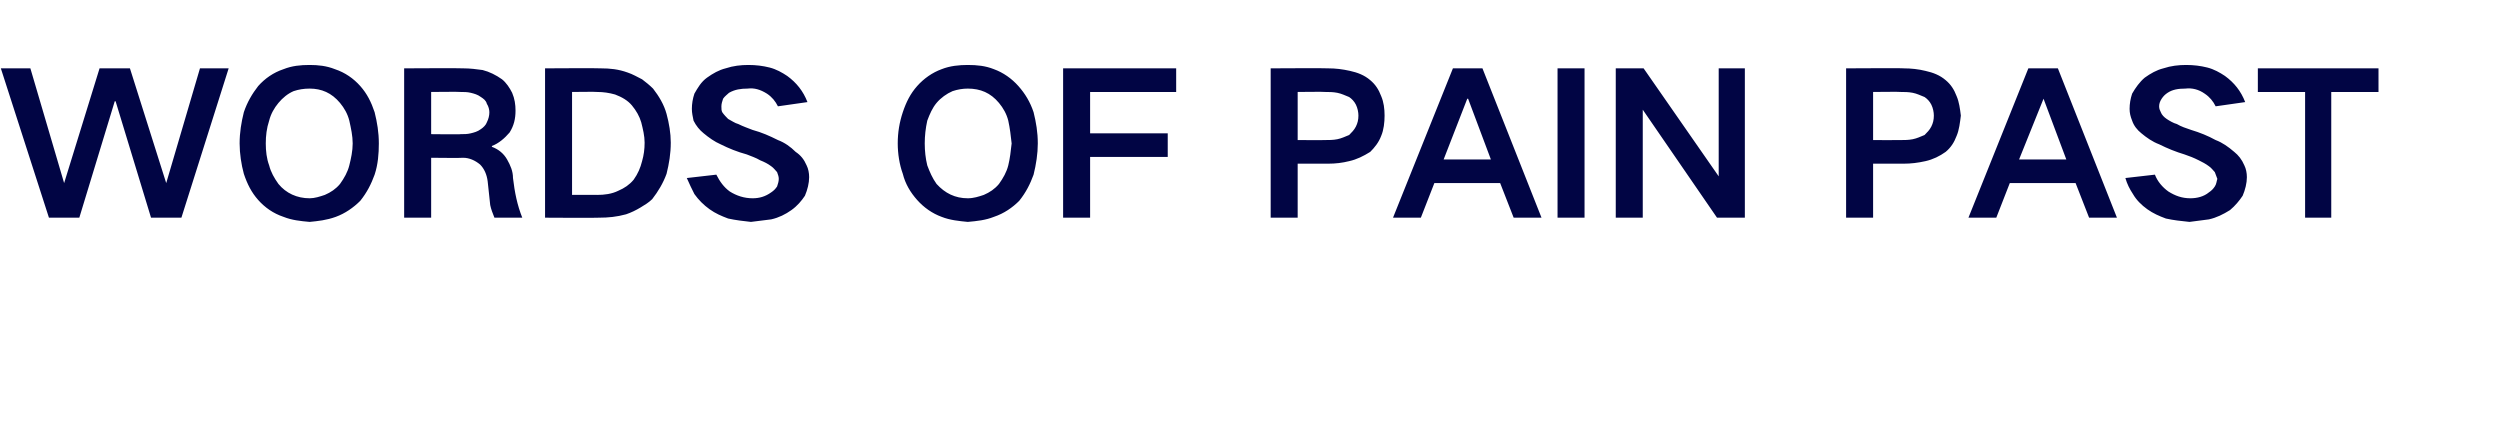 <?xml version="1.0" standalone="no"?><!DOCTYPE svg PUBLIC "-//W3C//DTD SVG 1.1//EN" "http://www.w3.org/Graphics/SVG/1.1/DTD/svg11.dtd"><svg xmlns="http://www.w3.org/2000/svg" version="1.1" width="296.3px" height="50.1px" viewBox="0 -5 296.3 50.1" style="top:-5px">  <desc>WORDS OF PAIN PAST</desc>  <defs/>  <g id="Polygon145641">    <path d="M 0.1 3.1 L 5.8 20.8 L 9.4 20.8 L 13.6 7 L 13.7 7 L 17.9 20.8 L 21.5 20.8 L 27.1 3.1 L 23.7 3.1 L 19.7 16.7 L 19.7 16.7 L 15.4 3.1 L 11.8 3.1 L 7.6 16.7 L 7.6 16.7 L 3.6 3.1 L 0.1 3.1 Z M 31.9 14.6 C 31.6 13.8 31.5 12.9 31.5 12 C 31.5 11.1 31.6 10.2 31.9 9.3 C 32.1 8.5 32.5 7.8 33 7.2 C 33.5 6.6 34.1 6.1 34.8 5.8 C 35.4 5.6 36 5.5 36.7 5.5 C 38.1 5.5 39.3 6 40.3 7.2 C 40.8 7.8 41.2 8.5 41.4 9.3 C 41.6 10.2 41.8 11.1 41.8 12 C 41.8 12.9 41.6 13.8 41.4 14.6 C 41.2 15.4 40.8 16.1 40.3 16.8 C 39.8 17.4 39.2 17.8 38.5 18.1 C 37.9 18.3 37.3 18.5 36.7 18.5 C 35.2 18.5 33.9 17.9 33 16.8 C 32.5 16.1 32.1 15.4 31.9 14.6 C 31.9 14.6 31.9 14.6 31.9 14.6 Z M 28.9 8.3 C 28.6 9.5 28.4 10.7 28.4 12 C 28.4 13.2 28.6 14.5 28.9 15.6 C 29.3 16.8 29.8 17.8 30.6 18.7 C 31.4 19.6 32.4 20.3 33.6 20.7 C 34.6 21.1 35.6 21.2 36.7 21.3 C 37.7 21.2 38.7 21.1 39.8 20.7 C 40.9 20.3 41.9 19.6 42.7 18.8 C 43.5 17.8 44 16.8 44.4 15.7 C 44.8 14.5 44.9 13.2 44.9 12 C 44.9 10.7 44.7 9.5 44.4 8.3 C 44 7.1 43.5 6.1 42.7 5.2 C 41.9 4.3 40.9 3.6 39.7 3.2 C 38.7 2.8 37.7 2.7 36.7 2.7 C 35.6 2.7 34.6 2.8 33.6 3.2 C 32.4 3.6 31.4 4.3 30.6 5.2 C 29.9 6.1 29.3 7.1 28.9 8.3 C 28.9 8.3 28.9 8.3 28.9 8.3 Z M 47.9 3.1 L 47.9 20.8 L 51.1 20.8 L 51.1 13.7 C 51.1 13.7 54.88 13.74 54.9 13.7 C 55.6 13.7 56.3 14 56.9 14.5 C 57.4 15 57.7 15.7 57.8 16.5 C 57.9 17.4 58 18.4 58.1 19.3 C 58.2 19.8 58.4 20.3 58.6 20.8 C 58.6 20.8 61.9 20.8 61.9 20.8 C 61.3 19.3 61 17.8 60.8 16.1 C 60.8 15.3 60.5 14.6 60.1 13.9 C 59.7 13.2 59.1 12.7 58.3 12.4 C 58.3 12.4 58.3 12.3 58.3 12.3 C 59.1 12 59.8 11.4 60.4 10.7 C 60.9 9.9 61.1 9.1 61.1 8.1 C 61.1 7.4 61 6.7 60.7 6 C 60.4 5.4 60 4.8 59.5 4.4 C 58.8 3.9 58 3.5 57.2 3.3 C 56.5 3.2 55.7 3.1 54.9 3.1 C 54.9 3.06 47.9 3.1 47.9 3.1 Z M 51.1 5.9 C 51.1 5.9 54.55 5.86 54.6 5.9 C 55 5.9 55.4 5.9 55.8 6 C 56.2 6.1 56.6 6.2 57 6.5 C 57.3 6.7 57.6 6.9 57.7 7.3 C 57.9 7.6 58 8 58 8.3 C 58 8.7 57.9 9.1 57.7 9.5 C 57.6 9.8 57.3 10.1 57 10.3 C 56.6 10.6 56.2 10.7 55.8 10.8 C 55.4 10.9 55 10.9 54.6 10.9 C 54.65 10.94 51.1 10.9 51.1 10.9 L 51.1 5.9 Z M 64.6 3.1 L 64.6 20.8 C 64.6 20.8 70.98 20.84 71 20.8 C 72.1 20.8 73.1 20.7 74.2 20.4 C 74.8 20.2 75.4 19.9 75.9 19.6 C 76.4 19.3 76.9 19 77.3 18.6 C 78 17.7 78.6 16.7 79 15.6 C 79.3 14.4 79.5 13.2 79.5 11.9 C 79.5 10.8 79.3 9.6 79 8.5 C 78.7 7.4 78.1 6.4 77.4 5.5 C 77 5.1 76.5 4.7 76.1 4.4 C 75.5 4.1 75 3.8 74.4 3.6 C 73.3 3.2 72.3 3.1 71.2 3.1 C 71.17 3.06 64.6 3.1 64.6 3.1 Z M 67.8 5.9 C 67.8 5.9 70.77 5.86 70.8 5.9 C 71.5 5.9 72.2 6 72.9 6.2 C 73.7 6.5 74.4 6.9 74.9 7.5 C 75.4 8.1 75.8 8.8 76 9.5 C 76.2 10.3 76.4 11.1 76.4 11.9 C 76.4 12.7 76.3 13.4 76.1 14.1 C 75.9 14.9 75.6 15.6 75.1 16.3 C 74.6 16.9 74 17.3 73.3 17.6 C 72.5 18 71.6 18.1 70.8 18.1 C 70.79 18.08 67.8 18.1 67.8 18.1 L 67.8 5.9 Z M 81.4 16.1 C 81.7 16.8 82 17.4 82.3 18 C 82.8 18.7 83.4 19.3 84.1 19.8 C 84.8 20.3 85.5 20.6 86.3 20.9 C 87.2 21.1 88.1 21.2 89 21.3 C 89.8 21.2 90.6 21.1 91.4 21 C 92.3 20.8 93.1 20.4 93.8 19.9 C 94.5 19.4 95 18.8 95.4 18.2 C 95.7 17.5 95.9 16.7 95.9 16 C 95.9 15.5 95.8 15 95.6 14.6 C 95.3 13.9 94.9 13.4 94.3 13 C 93.7 12.4 93 11.9 92.2 11.6 C 91.2 11.1 90.3 10.7 89.2 10.4 C 88.7 10.2 88.1 10 87.5 9.7 C 87.1 9.6 86.7 9.3 86.3 9.1 C 86.1 8.9 85.8 8.6 85.6 8.3 C 85.5 8.1 85.5 7.9 85.5 7.6 C 85.5 7.3 85.6 7 85.7 6.7 C 85.9 6.4 86.2 6.2 86.4 6 C 87.1 5.6 87.8 5.5 88.6 5.5 C 89.4 5.4 90.1 5.6 90.9 6.1 C 91.5 6.5 91.9 7 92.2 7.6 C 92.2 7.6 95.7 7.1 95.7 7.1 C 95.2 5.8 94.4 4.8 93.3 4 C 92.7 3.6 92 3.2 91.2 3 C 90.4 2.8 89.6 2.7 88.7 2.7 C 87.8 2.7 86.9 2.8 86 3.1 C 85.2 3.3 84.5 3.7 83.8 4.2 C 83.1 4.7 82.7 5.4 82.3 6.1 C 82.1 6.7 82 7.3 82 7.9 C 82 8.4 82.1 8.8 82.2 9.3 C 82.5 9.9 82.9 10.4 83.4 10.8 C 84 11.3 84.7 11.8 85.4 12.1 C 86.4 12.6 87.4 13 88.5 13.3 C 89 13.5 89.6 13.7 90.1 14 C 90.6 14.2 91 14.4 91.4 14.7 C 91.7 14.9 91.9 15.2 92.1 15.4 C 92.2 15.7 92.3 15.9 92.3 16.2 C 92.3 16.5 92.2 16.8 92.1 17.1 C 91.9 17.4 91.7 17.6 91.4 17.8 C 90.7 18.3 90 18.5 89.2 18.5 C 88.2 18.5 87.3 18.2 86.5 17.7 C 85.8 17.2 85.3 16.5 84.9 15.7 C 84.9 15.7 81.4 16.1 81.4 16.1 Z M 109.9 14.6 C 109.7 13.8 109.6 12.9 109.6 12 C 109.6 11.1 109.7 10.2 109.9 9.3 C 110.2 8.5 110.5 7.8 111 7.2 C 111.5 6.6 112.2 6.1 112.9 5.8 C 113.5 5.6 114.1 5.5 114.7 5.5 C 116.2 5.5 117.4 6 118.4 7.2 C 118.9 7.8 119.3 8.5 119.5 9.3 C 119.7 10.2 119.8 11.1 119.9 12 C 119.8 12.9 119.7 13.8 119.5 14.6 C 119.3 15.4 118.9 16.1 118.4 16.8 C 117.9 17.4 117.3 17.8 116.6 18.1 C 116 18.3 115.4 18.5 114.7 18.5 C 113.2 18.5 112 17.9 111 16.8 C 110.5 16.1 110.2 15.4 109.9 14.6 C 109.9 14.6 109.9 14.6 109.9 14.6 Z M 107 8.3 C 106.6 9.5 106.4 10.7 106.4 12 C 106.4 13.2 106.6 14.5 107 15.6 C 107.3 16.8 107.9 17.8 108.7 18.7 C 109.5 19.6 110.5 20.3 111.6 20.7 C 112.6 21.1 113.7 21.2 114.7 21.3 C 115.8 21.2 116.8 21.1 117.8 20.7 C 119 20.3 120 19.6 120.8 18.8 C 121.6 17.8 122.1 16.8 122.5 15.7 C 122.8 14.5 123 13.2 123 12 C 123 10.7 122.8 9.5 122.5 8.3 C 122.1 7.1 121.5 6.1 120.7 5.2 C 119.9 4.3 118.9 3.6 117.8 3.2 C 116.8 2.8 115.8 2.7 114.7 2.7 C 113.7 2.7 112.6 2.8 111.6 3.2 C 110.5 3.6 109.5 4.3 108.7 5.2 C 107.9 6.1 107.4 7.1 107 8.3 C 107 8.3 107 8.3 107 8.3 Z M 126 3.1 L 126 20.8 L 129.2 20.8 L 129.2 13.6 L 138.4 13.6 L 138.4 10.8 L 129.2 10.8 L 129.2 5.9 L 139.4 5.9 L 139.4 3.1 L 126 3.1 Z M 150.6 3.1 L 150.6 20.8 L 153.8 20.8 L 153.8 14.4 C 153.8 14.4 157.41 14.4 157.4 14.4 C 158.3 14.4 159.1 14.3 159.9 14.1 C 160.8 13.9 161.6 13.5 162.4 13 C 162.9 12.5 163.4 11.9 163.7 11.1 C 164 10.4 164.1 9.5 164.1 8.7 C 164.1 7.9 164 7.1 163.7 6.4 C 163.4 5.6 163 5 162.4 4.5 C 161.7 3.9 160.9 3.6 160 3.4 C 159.1 3.2 158.3 3.1 157.4 3.1 C 157.41 3.06 150.6 3.1 150.6 3.1 Z M 153.8 5.9 C 153.8 5.9 157.06 5.86 157.1 5.9 C 157.5 5.9 158 5.9 158.5 6 C 159 6.1 159.4 6.3 159.9 6.5 C 160.2 6.7 160.5 7 160.7 7.4 C 160.9 7.8 161 8.3 161 8.7 C 161 9.2 160.9 9.6 160.7 10 C 160.5 10.4 160.2 10.7 159.9 11 C 159.4 11.2 159 11.4 158.5 11.5 C 158 11.6 157.5 11.6 157 11.6 C 157.03 11.62 153.8 11.6 153.8 11.6 L 153.8 5.9 Z M 165.1 20.8 L 168.4 20.8 L 170 16.7 L 177.8 16.7 L 179.4 20.8 L 182.7 20.8 L 175.7 3.1 L 172.2 3.1 L 165.1 20.8 Z M 173.9 6.7 L 174 6.7 L 176.7 13.9 L 171.1 13.9 L 173.9 6.7 Z M 184.6 3.1 L 184.6 20.8 L 187.8 20.8 L 187.8 3.1 L 184.6 3.1 Z M 191.5 3.1 L 191.5 20.8 L 194.7 20.8 L 194.7 8 L 194.7 8 L 203.5 20.8 L 206.8 20.8 L 206.8 3.1 L 203.7 3.1 L 203.7 15.9 L 203.7 15.9 L 194.8 3.1 L 191.5 3.1 Z M 218.8 3.1 L 218.8 20.8 L 222 20.8 L 222 14.4 C 222 14.4 225.63 14.4 225.6 14.4 C 226.5 14.4 227.3 14.3 228.2 14.1 C 229.1 13.9 229.9 13.5 230.6 13 C 231.2 12.5 231.6 11.9 231.9 11.1 C 232.2 10.4 232.3 9.5 232.4 8.7 C 232.3 7.9 232.2 7.1 231.9 6.4 C 231.6 5.6 231.2 5 230.6 4.5 C 229.9 3.9 229.1 3.6 228.2 3.4 C 227.4 3.2 226.5 3.1 225.6 3.1 C 225.63 3.06 218.8 3.1 218.8 3.1 Z M 222 5.9 C 222 5.9 225.28 5.86 225.3 5.9 C 225.7 5.9 226.2 5.9 226.7 6 C 227.2 6.1 227.6 6.3 228.1 6.5 C 228.4 6.7 228.7 7 228.9 7.4 C 229.1 7.8 229.2 8.3 229.2 8.7 C 229.2 9.2 229.1 9.6 228.9 10 C 228.7 10.4 228.4 10.7 228.1 11 C 227.6 11.2 227.2 11.4 226.7 11.5 C 226.2 11.6 225.7 11.6 225.3 11.6 C 225.26 11.62 222 11.6 222 11.6 L 222 5.9 Z M 233.3 20.8 L 236.6 20.8 L 238.2 16.7 L 246 16.7 L 247.6 20.8 L 250.9 20.8 L 243.9 3.1 L 240.4 3.1 L 233.3 20.8 Z M 242.2 6.7 L 242.2 6.7 L 244.9 13.9 L 239.3 13.9 L 242.2 6.7 Z M 251.9 16.1 C 252.1 16.8 252.4 17.4 252.8 18 C 253.2 18.7 253.8 19.3 254.5 19.8 C 255.2 20.3 255.9 20.6 256.7 20.9 C 257.6 21.1 258.5 21.2 259.5 21.3 C 260.3 21.2 261.1 21.1 261.8 21 C 262.7 20.8 263.5 20.4 264.3 19.9 C 264.9 19.4 265.4 18.8 265.8 18.2 C 266.1 17.5 266.3 16.7 266.3 16 C 266.3 15.5 266.2 15 266 14.6 C 265.7 13.9 265.3 13.4 264.8 13 C 264.1 12.4 263.4 11.9 262.6 11.6 C 261.7 11.1 260.7 10.7 259.7 10.4 C 259.1 10.2 258.5 10 258 9.7 C 257.6 9.6 257.1 9.3 256.8 9.1 C 256.5 8.9 256.2 8.6 256.1 8.3 C 256 8.1 255.9 7.9 255.9 7.6 C 255.9 7.3 256 7 256.2 6.7 C 256.4 6.4 256.6 6.2 256.9 6 C 257.5 5.6 258.2 5.5 259 5.5 C 259.8 5.4 260.6 5.6 261.3 6.1 C 261.9 6.5 262.3 7 262.6 7.6 C 262.6 7.6 266.1 7.1 266.1 7.1 C 265.6 5.8 264.8 4.8 263.7 4 C 263.1 3.6 262.4 3.2 261.6 3 C 260.8 2.8 260 2.7 259.1 2.7 C 258.2 2.7 257.3 2.8 256.4 3.1 C 255.6 3.3 254.9 3.7 254.2 4.2 C 253.6 4.7 253.1 5.4 252.7 6.1 C 252.5 6.7 252.4 7.3 252.4 7.9 C 252.4 8.4 252.5 8.8 252.7 9.3 C 252.9 9.9 253.3 10.4 253.8 10.8 C 254.4 11.3 255.1 11.8 255.9 12.1 C 256.9 12.6 257.9 13 258.9 13.3 C 259.5 13.5 260 13.7 260.6 14 C 261 14.2 261.4 14.4 261.8 14.7 C 262.1 14.9 262.3 15.2 262.5 15.4 C 262.6 15.7 262.7 15.9 262.8 16.2 C 262.7 16.5 262.7 16.8 262.5 17.1 C 262.3 17.4 262.1 17.6 261.8 17.8 C 261.2 18.3 260.4 18.5 259.6 18.5 C 258.6 18.5 257.8 18.2 257 17.7 C 256.3 17.2 255.7 16.5 255.4 15.7 C 255.4 15.7 251.9 16.1 251.9 16.1 Z M 267.6 3.1 L 267.6 5.9 L 273.2 5.9 L 273.2 20.8 L 276.3 20.8 L 276.3 5.9 L 281.9 5.9 L 281.9 3.1 L 267.6 3.1 Z " stroke="none" fill="#010544"/>  </g></svg>